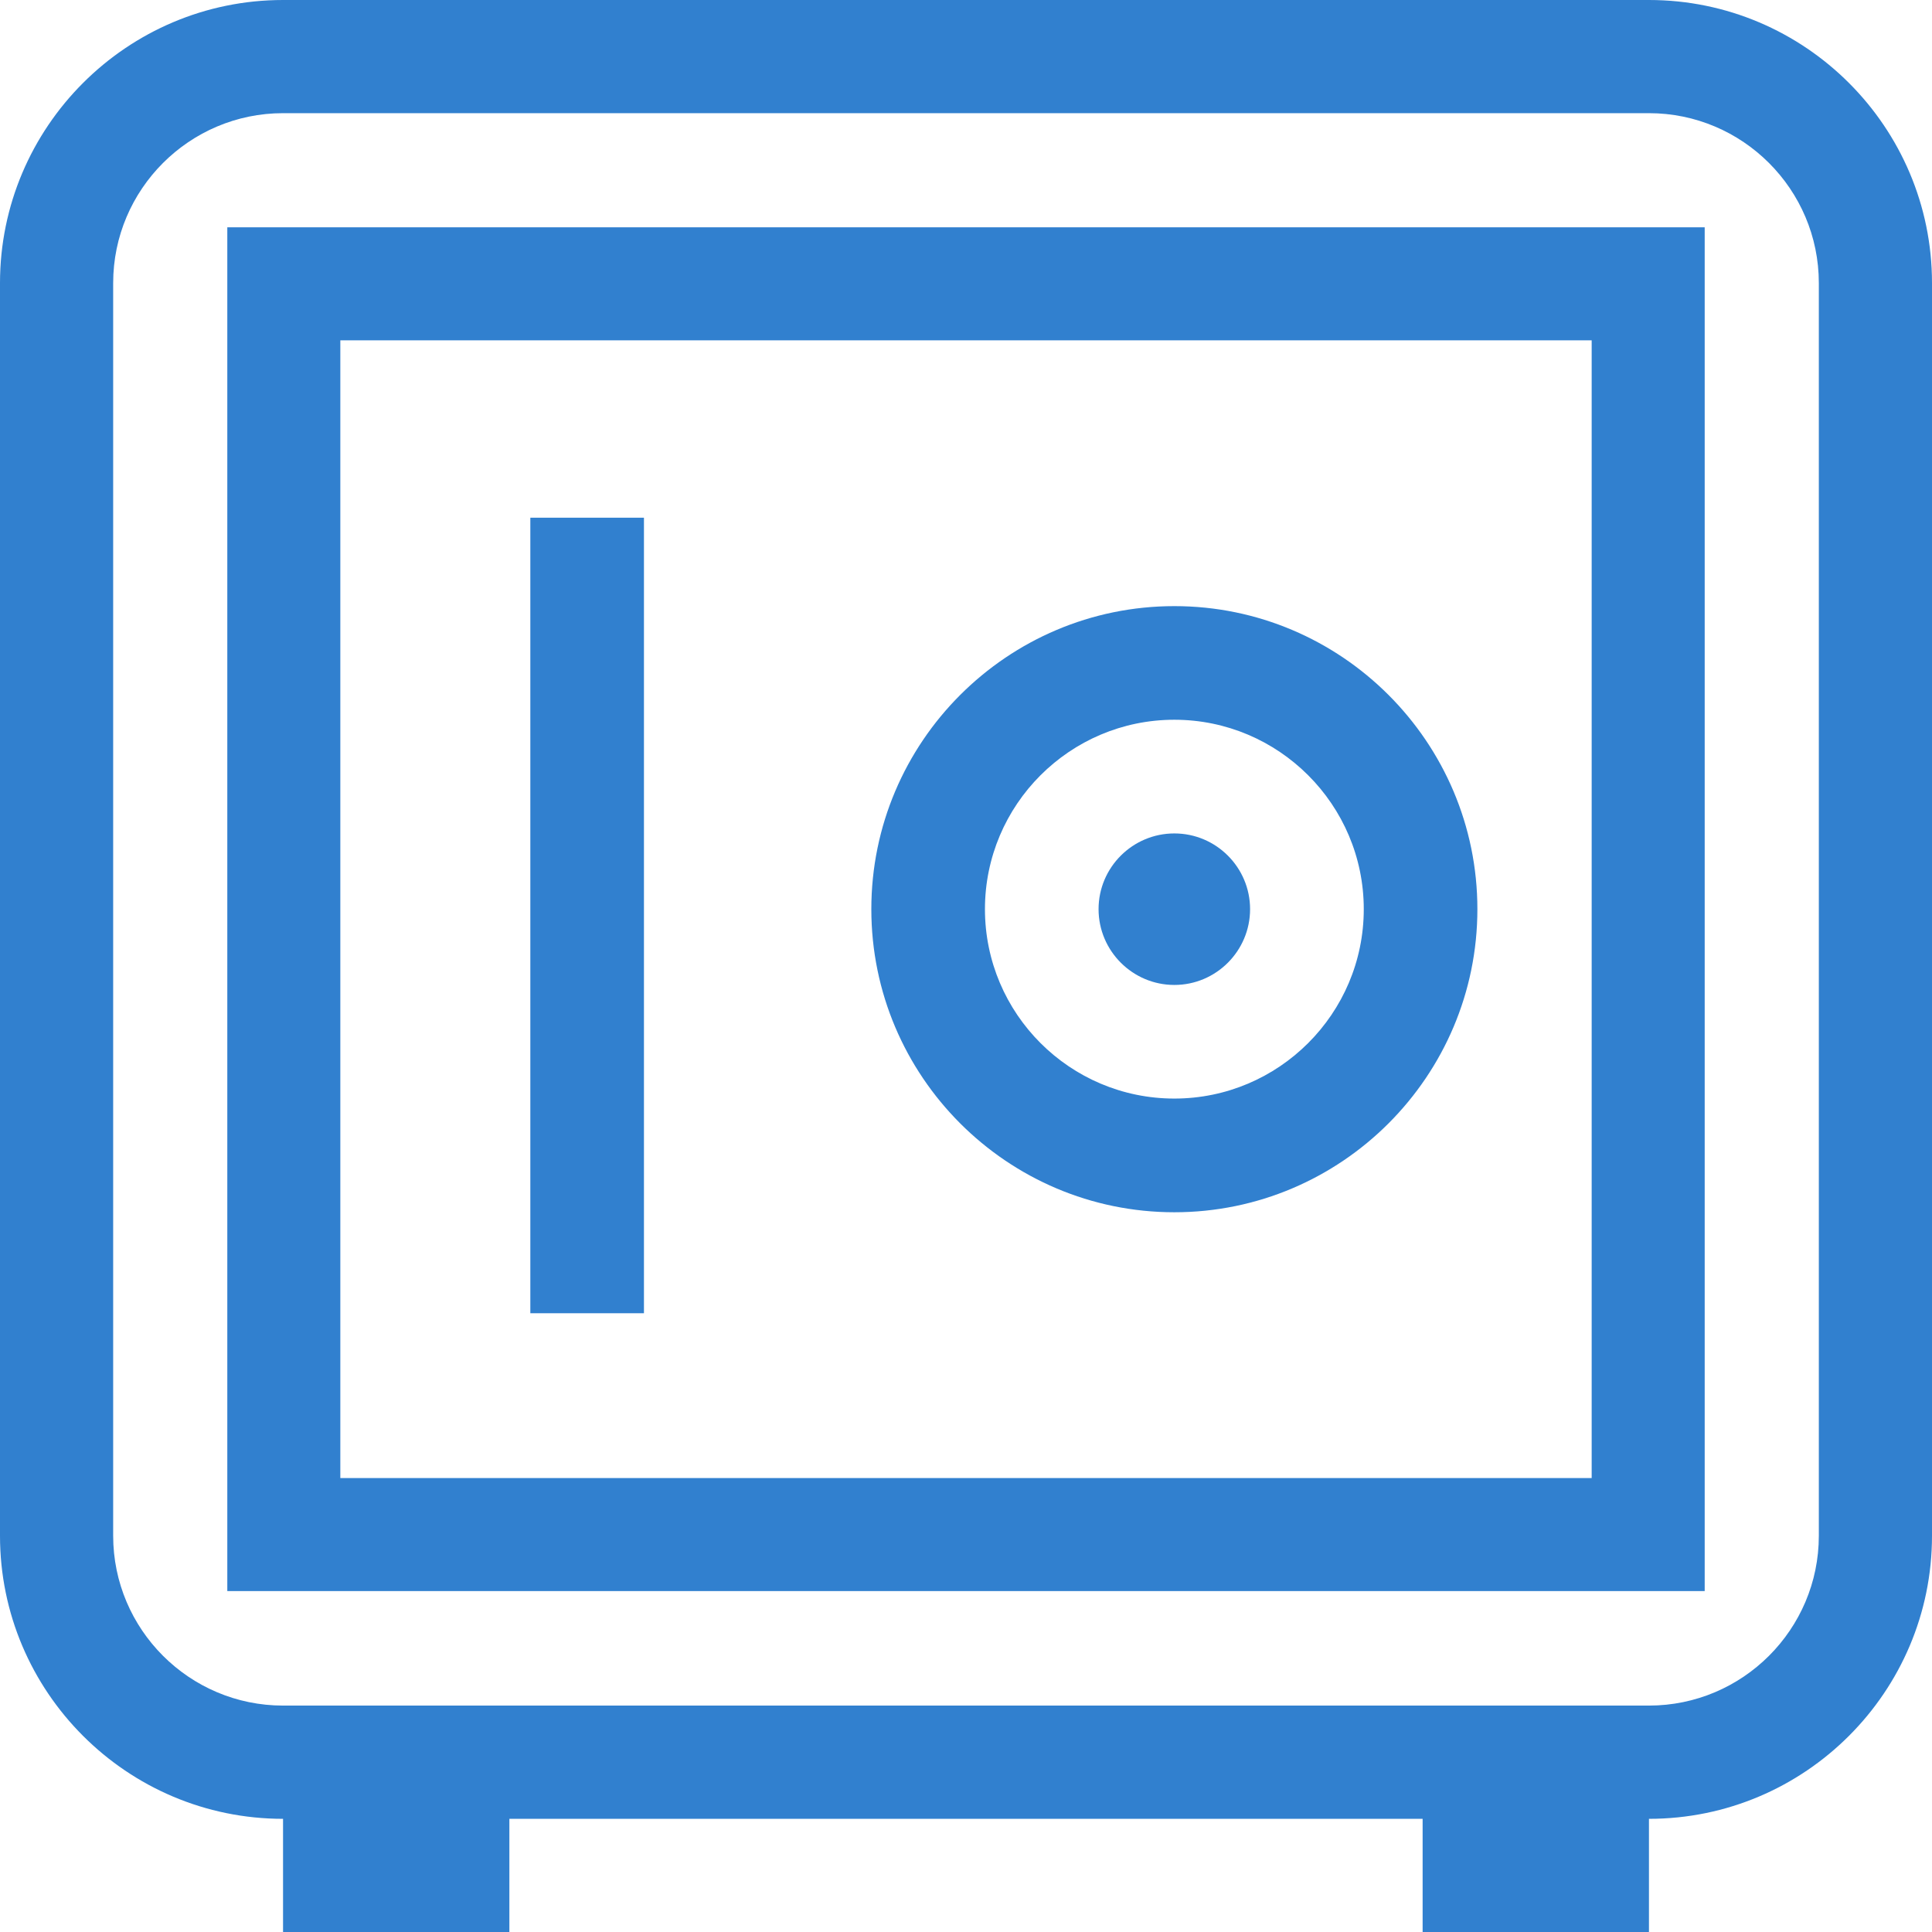 <svg width="26" height="26" viewBox="0 0 26 26" fill="none" xmlns="http://www.w3.org/2000/svg">
<path fill-rule="evenodd" clip-rule="evenodd" d="M3.809 0H22.191C24.291 0 26 1.709 26 3.809V20.668C26 22.768 24.291 24.477 22.191 24.477V26H19.145V24.477H6.855V26H3.809V24.477C1.709 24.477 0 22.768 0 20.668V3.809C0 1.709 1.709 0 3.809 0ZM22.191 22.953C23.451 22.953 24.477 21.928 24.477 20.668V3.809C24.477 2.549 23.451 1.523 22.191 1.523H3.809C2.549 1.523 1.523 2.549 1.523 3.809V20.668C1.523 21.928 2.549 22.953 3.809 22.953H22.191Z" fill="#3180CF"/>
<path fill-rule="evenodd" clip-rule="evenodd" d="M3.059 21.412V3.059H22.941V21.412H3.059ZM4.58 19.891H21.42V4.58H4.58V19.891Z" fill="#3180CF"/>
<path d="M15.804 11.216C15.242 11.216 14.784 11.673 14.784 12.235C14.784 12.797 15.242 13.255 15.804 13.255C16.366 13.255 16.823 12.797 16.823 12.235C16.823 11.673 16.366 11.216 15.804 11.216Z" fill="#3180CF"/>
<path fill-rule="evenodd" clip-rule="evenodd" d="M11.726 12.235C11.726 9.986 13.555 8.157 15.804 8.157C18.053 8.157 19.882 9.986 19.882 12.235C19.882 14.484 18.053 16.314 15.804 16.314C13.555 16.314 11.726 14.484 11.726 12.235ZM13.255 12.235C13.255 13.641 14.398 14.784 15.804 14.784C17.209 14.784 18.353 13.641 18.353 12.235C18.353 10.83 17.209 9.686 15.804 9.686C14.398 9.686 13.255 10.83 13.255 12.235Z" fill="#3180CF"/>
<rect x="7.137" y="6.967" width="1.529" height="10.706" fill="#3180CF"/>
</svg>
